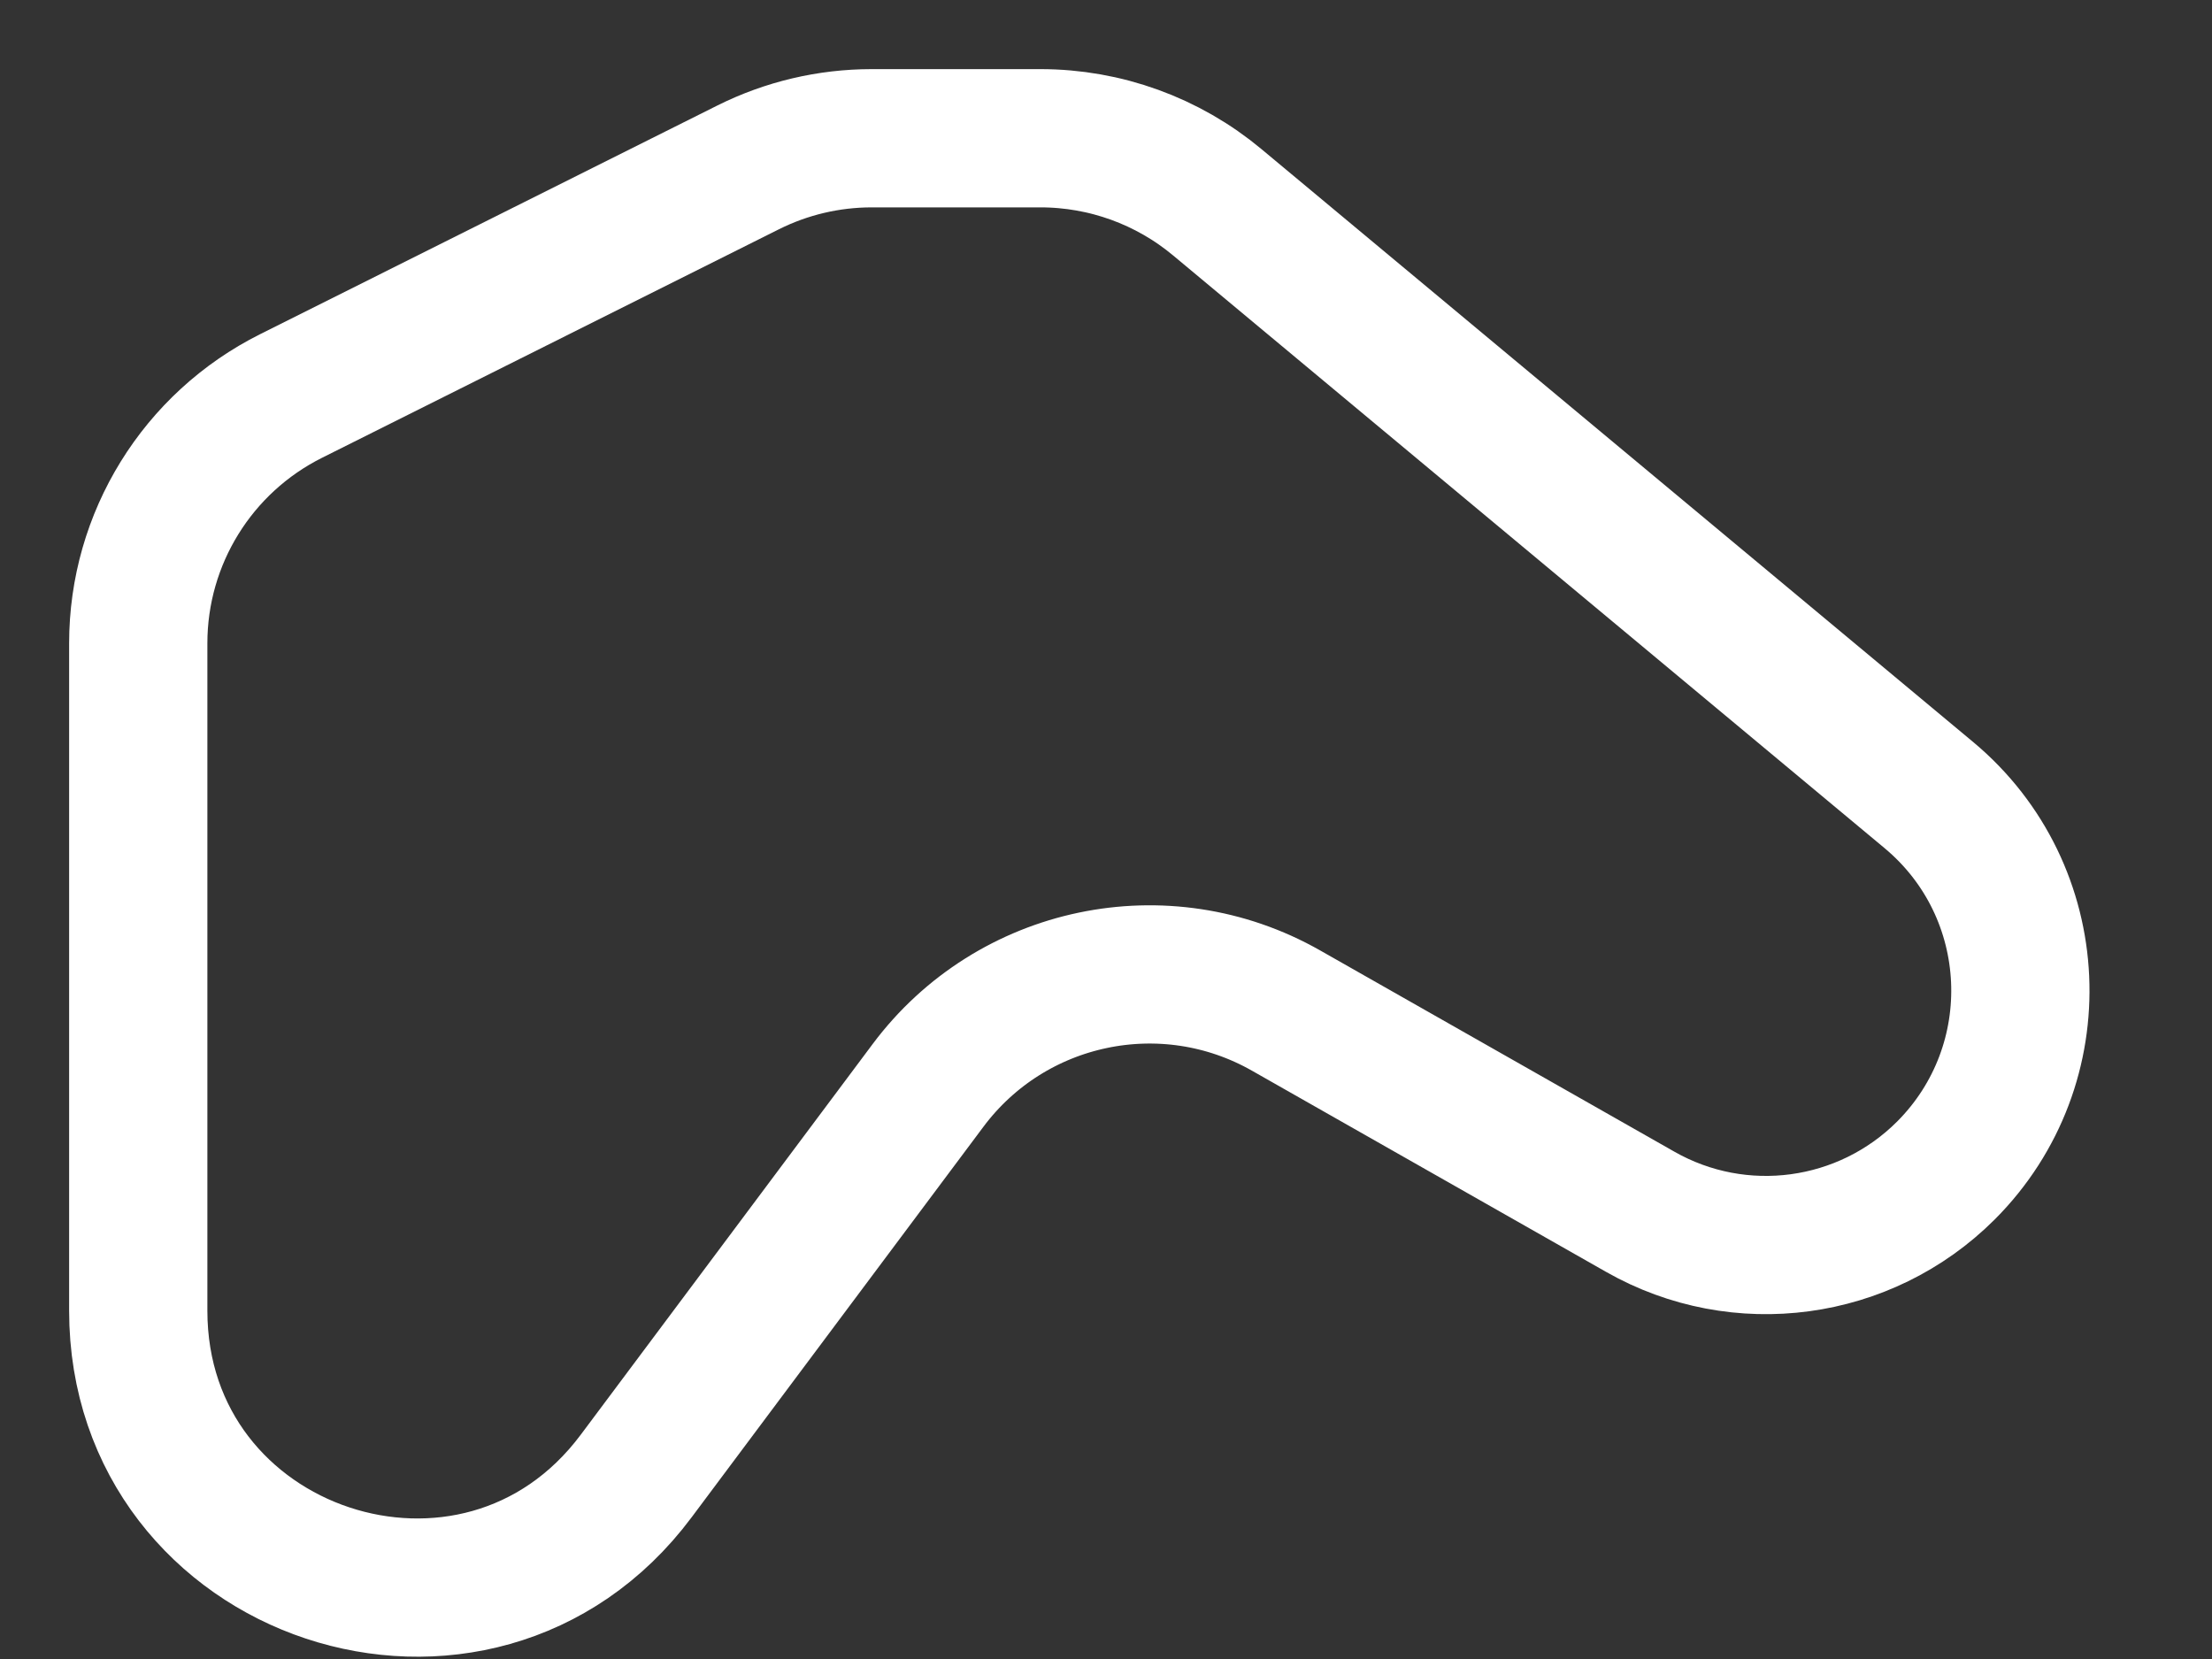 <?xml version="1.0" encoding="utf-8"?>
<svg xmlns="http://www.w3.org/2000/svg" fill="none" height="100%" overflow="visible" preserveAspectRatio="none" style="display: block;" viewBox="0 0 16 12" width="100%">
<rect x="0" y="0" width="16" height="12" fill="#333333" stroke="none"/>
<path clip-rule="evenodd" d="M6.712 7.852C7.315 7.044 8.426 6.811 9.303 7.31L11.864 8.765C12.584 9.175 13.489 9.052 14.075 8.467C14.84 7.701 14.783 6.444 13.952 5.751L8.806 1.464C8.447 1.164 7.994 1 7.526 1L6.305 1C5.995 1 5.689 1.072 5.411 1.211L2.106 2.864C1.428 3.203 1 3.895 1 4.653L1 9.48C1 11.404 3.451 12.218 4.602 10.676L6.712 7.852Z" fill-rule="evenodd" id="Path 15" stroke="white"/>
</svg>